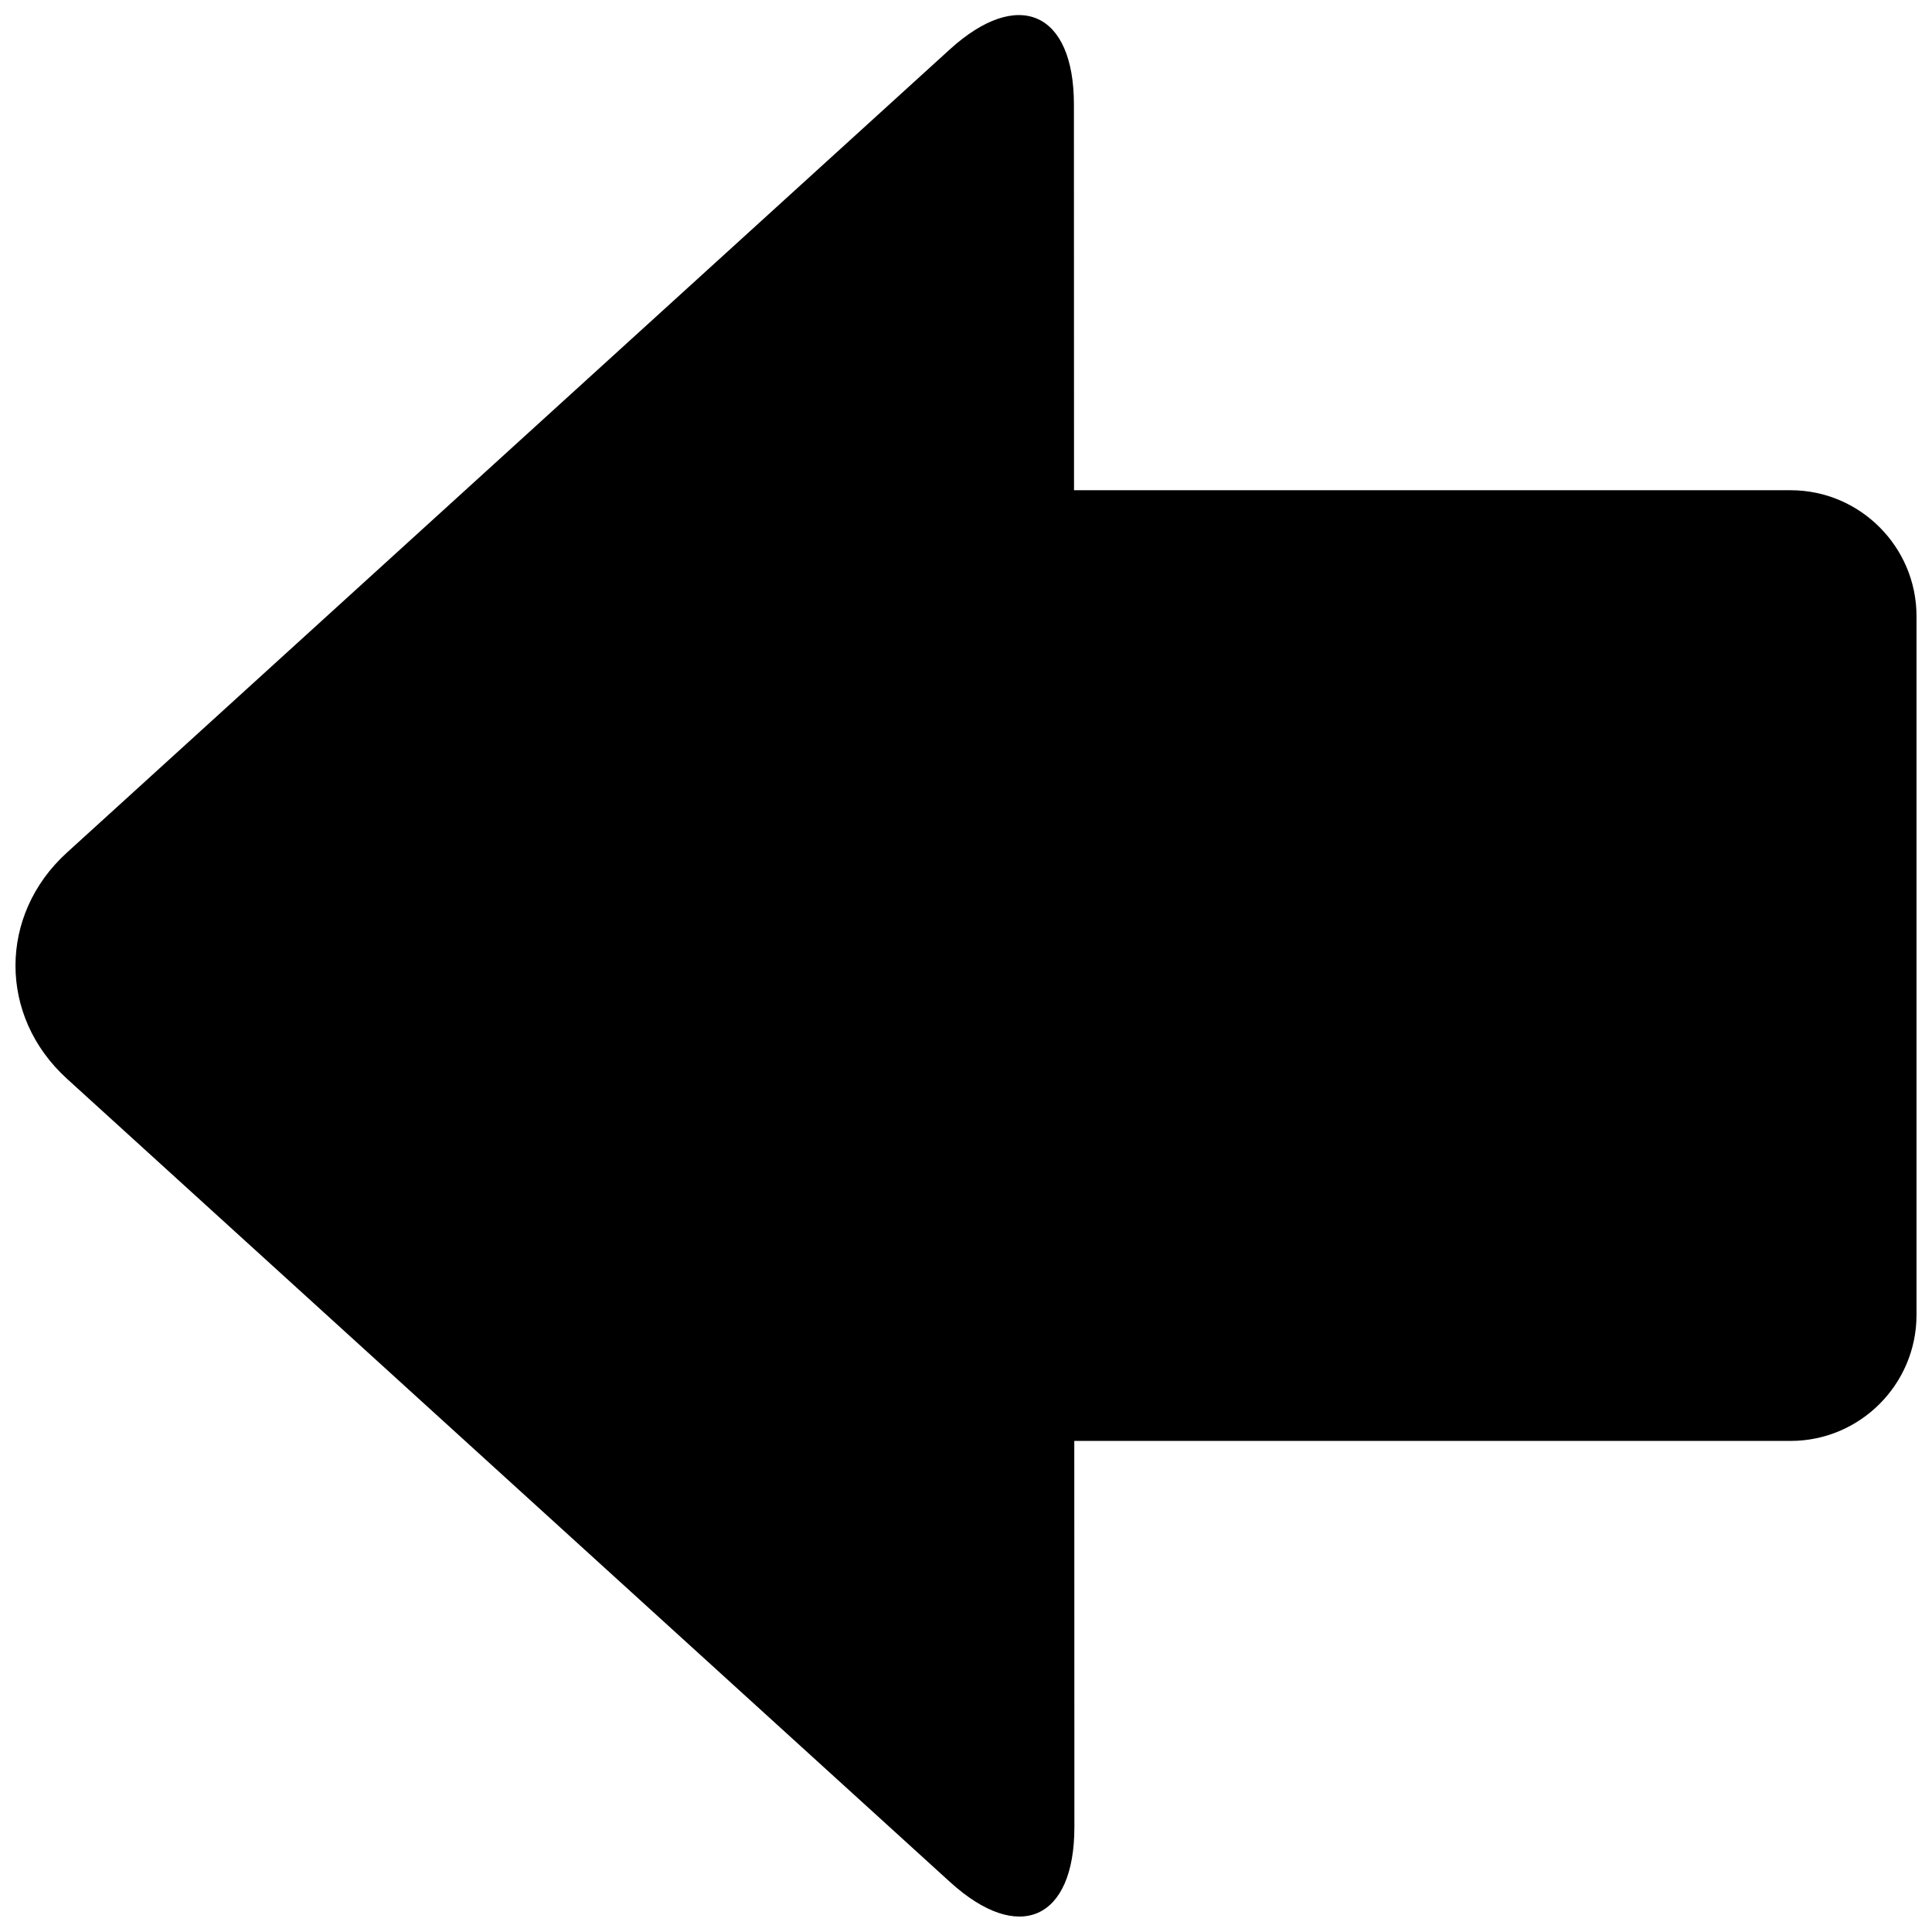 <?xml version="1.0" encoding="UTF-8"?>
<!-- Uploaded to: ICON Repo, www.iconrepo.com, Generator: ICON Repo Mixer Tools -->
<svg fill="#000000" width="800px" height="800px" version="1.1" viewBox="144 144 512 512" xmlns="http://www.w3.org/2000/svg">
 <g fill-rule="evenodd">
  <path d="m338.95 525.86h279.57c18.387 0 33.375-14.988 33.375-33.379v-185.19c0-18.387-14.988-33.375-33.375-33.375h-279.57c-18.387 0-33.375 14.988-33.375 33.375v185.19c0 18.391 14.988 33.379 33.375 33.379z"/>
  <path d="m161.7 429.84 234.11 212.95c18.137 16.5 32.914 9.992 32.914-14.57l-0.125-456.54c0-24.559-14.777-31.066-32.914-14.566l-233.98 212.86c-18.137 16.5-18.137 43.367 0 59.867z"/>
 </g>
</svg>